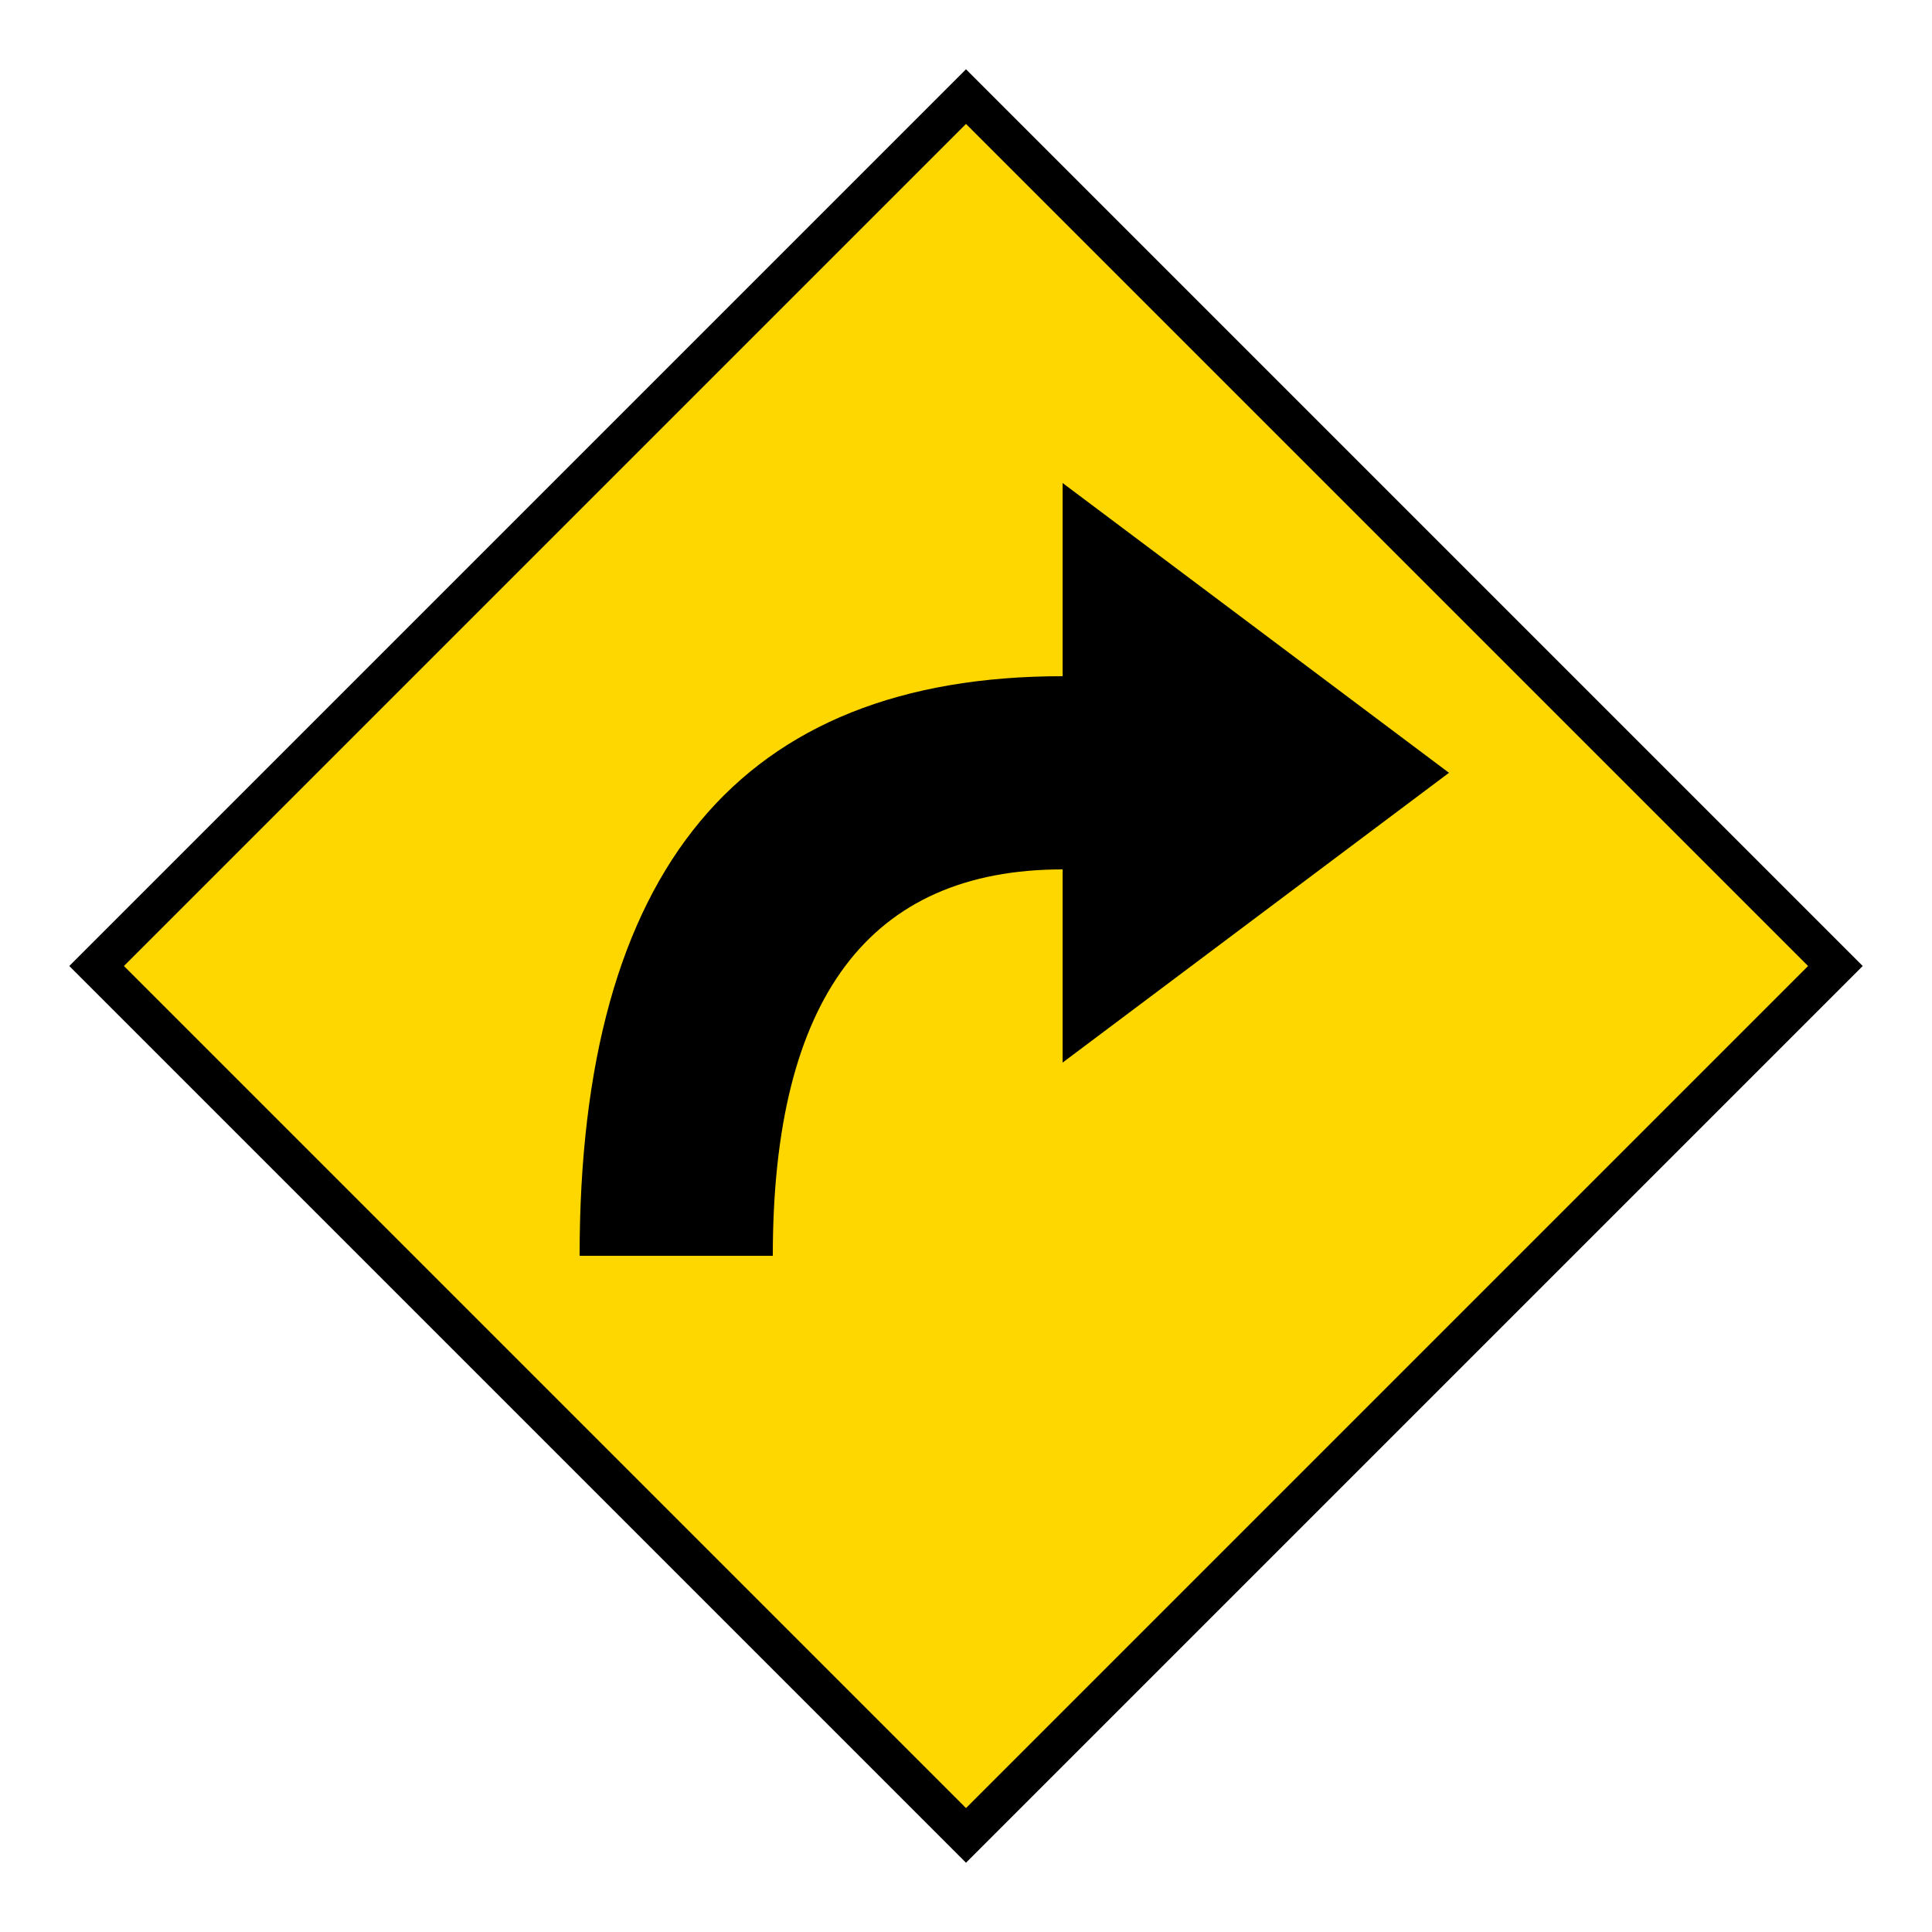 <svg xmlns="http://www.w3.org/2000/svg" viewBox="0 0 100 100" width="100" height="100">
  <!-- Señal preventiva - Curva a la derecha -->
  <!-- Rombo amarillo -->
  <polygon
    points="50,5 95,50 50,95 5,50"
    fill="#FFD700"
    stroke="#000000"
    stroke-width="2"
  />
  <!-- Flecha curva -->
  <path
    d="M 30,65 Q 30,35 55,35 L 55,25 L 75,40 L 55,55 L 55,45 Q 40,45 40,65 Z"
    fill="#000000"
  />
</svg>